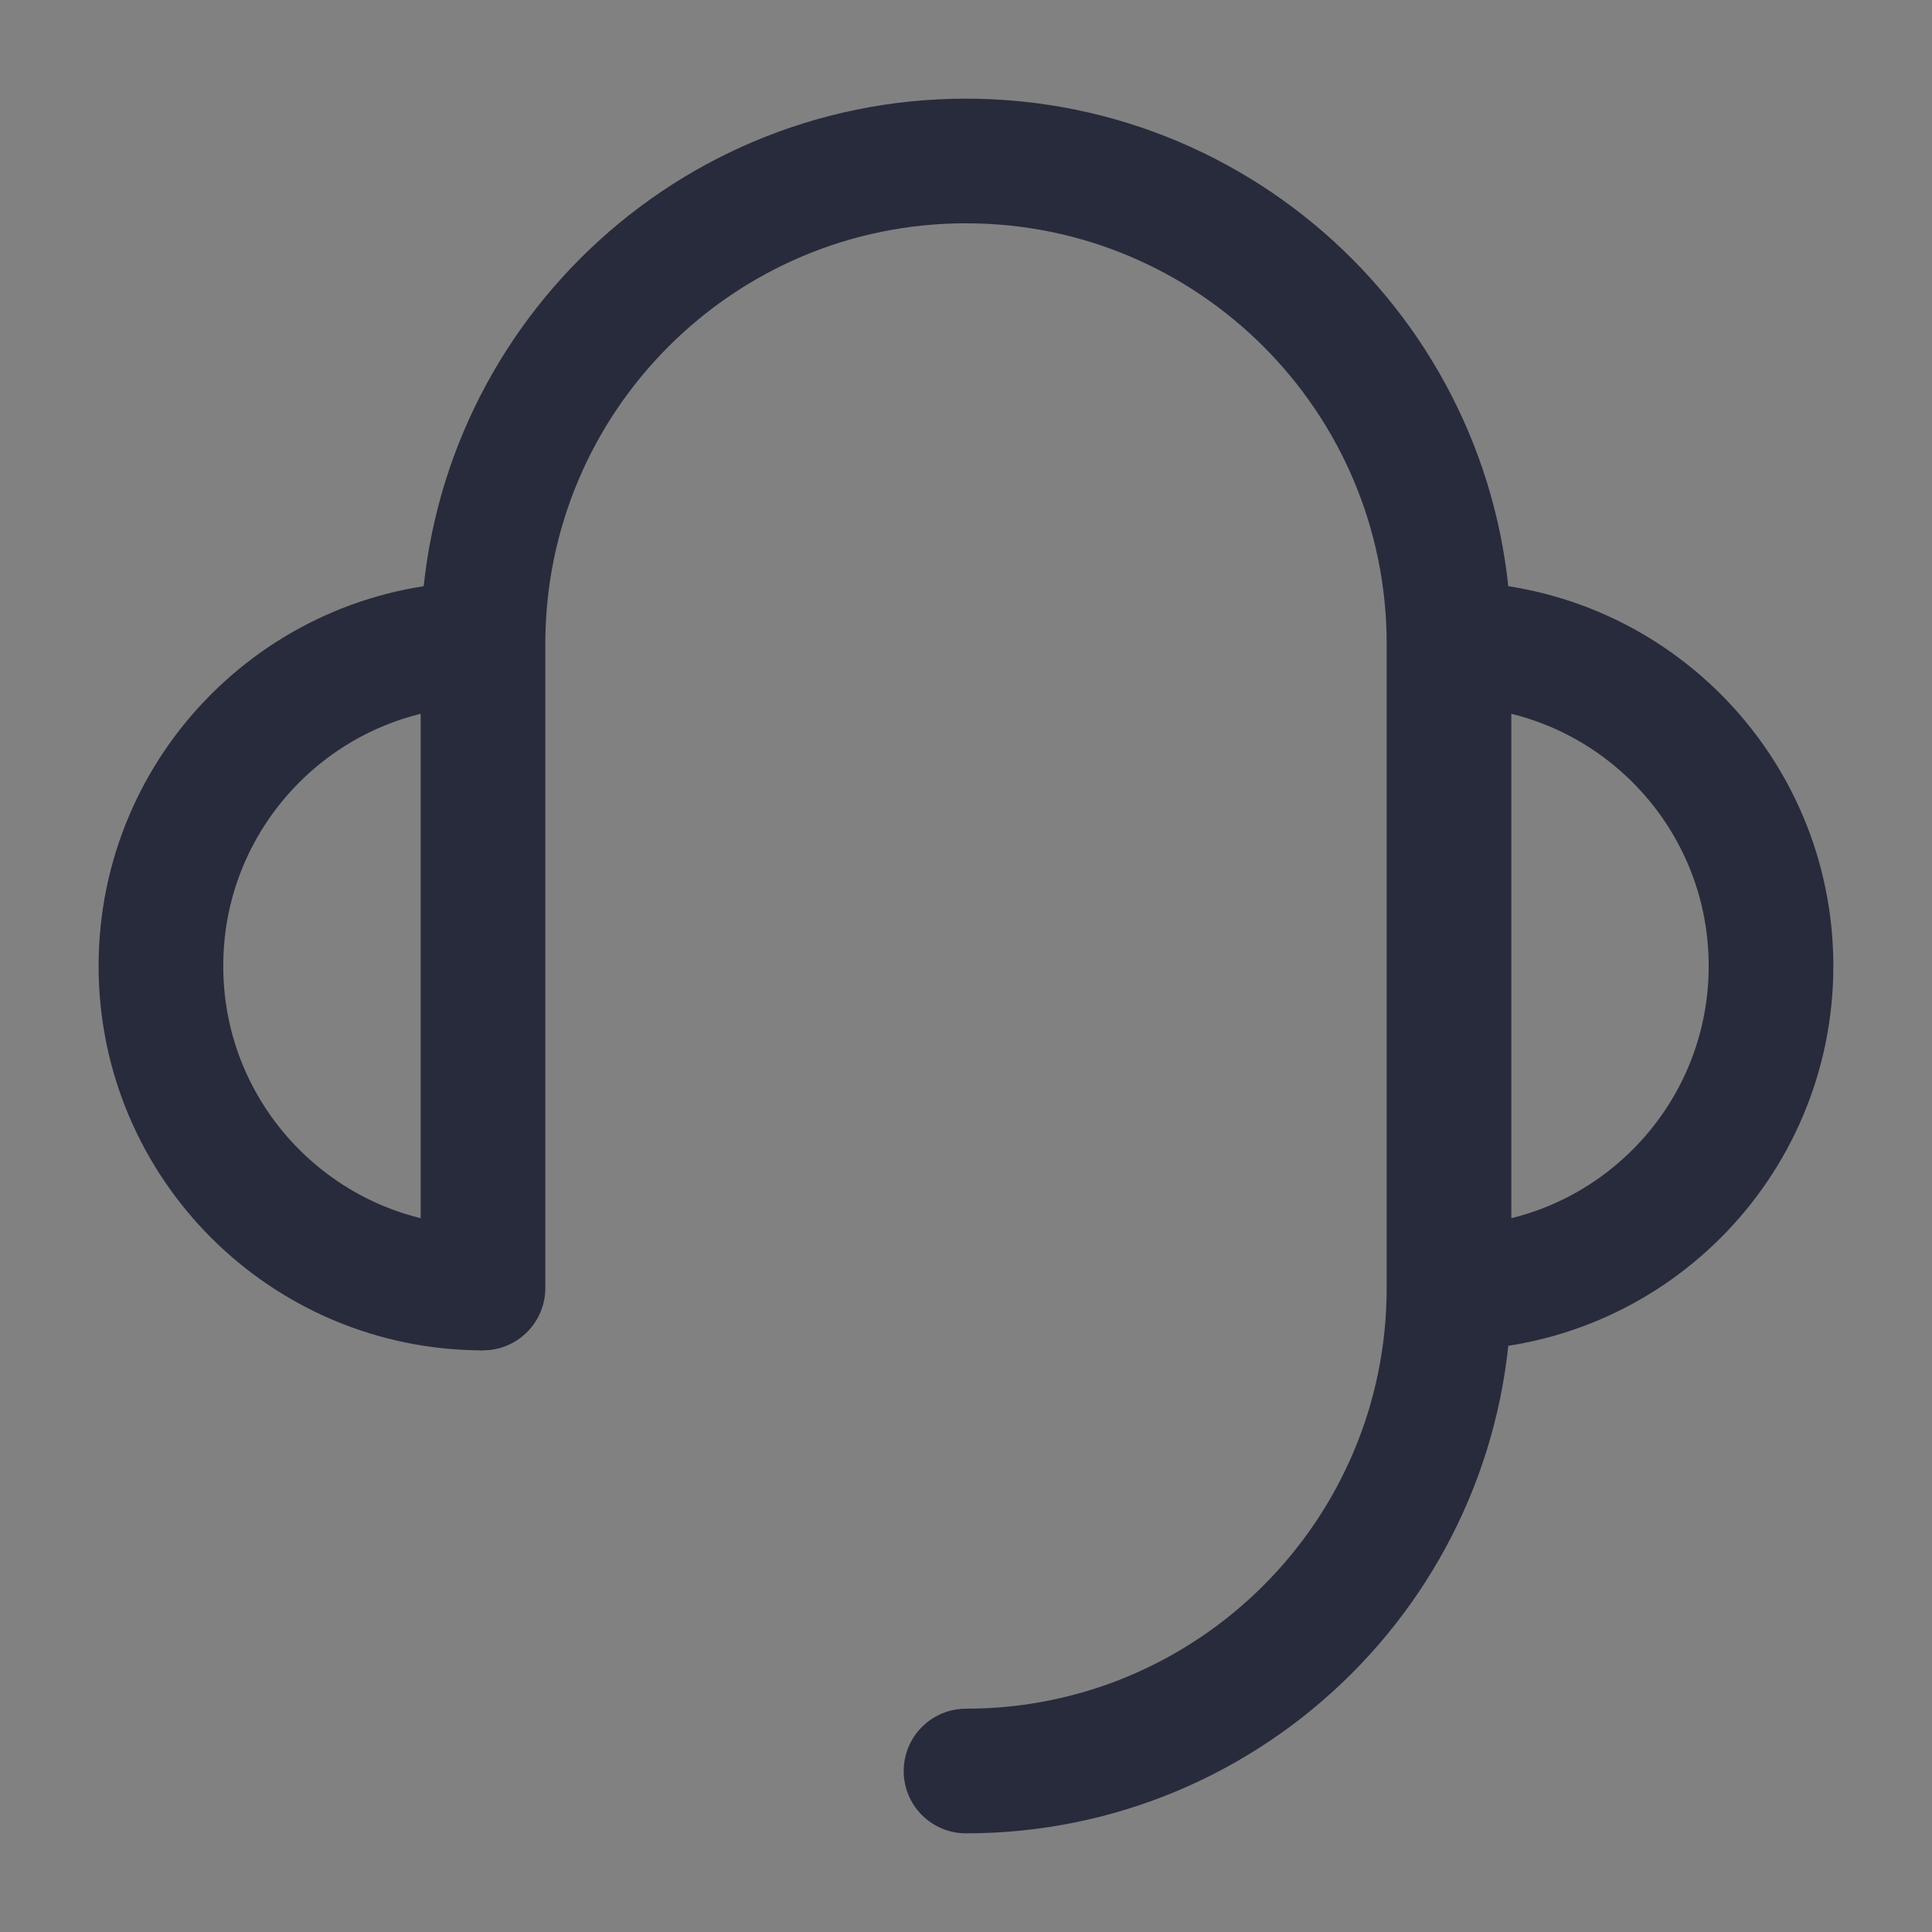<svg width="31" height="31" viewBox="0 0 31 31" fill="none" xmlns="http://www.w3.org/2000/svg">
<rect x="0" y="0" width="31" height="31" fill="#808080" stroke="none"/>
<g clip-path="url(#clip0_1_104)">
<path d="M31 0H0V31H31V0Z" fill="white" fill-opacity="0.01"/>
<path d="M23.25 20.667C26.104 20.667 28.417 18.354 28.417 15.5C28.417 12.646 26.104 10.333 23.25 10.333" stroke="#282B3C" stroke-width="2" stroke-linejoin="round"/>
<path d="M7.749 10.333C4.895 10.333 2.582 12.646 2.582 15.5C2.582 18.354 4.895 20.667 7.749 20.667" stroke="#282B3C" stroke-width="2" stroke-linejoin="round"/>
<path d="M7.75 20.667V20.344V18.729V15.5V10.333C7.75 6.053 11.22 2.583 15.5 2.583C19.78 2.583 23.25 6.053 23.25 10.333V20.667C23.25 24.947 19.78 28.417 15.5 28.417" stroke="#282B3C" stroke-width="2" stroke-linecap="round" stroke-linejoin="round"/>
</g>
<defs>
<clipPath id="clip0_1_104">
<rect width="31" height="31" fill="white"/>
</clipPath>
</defs>
</svg>
